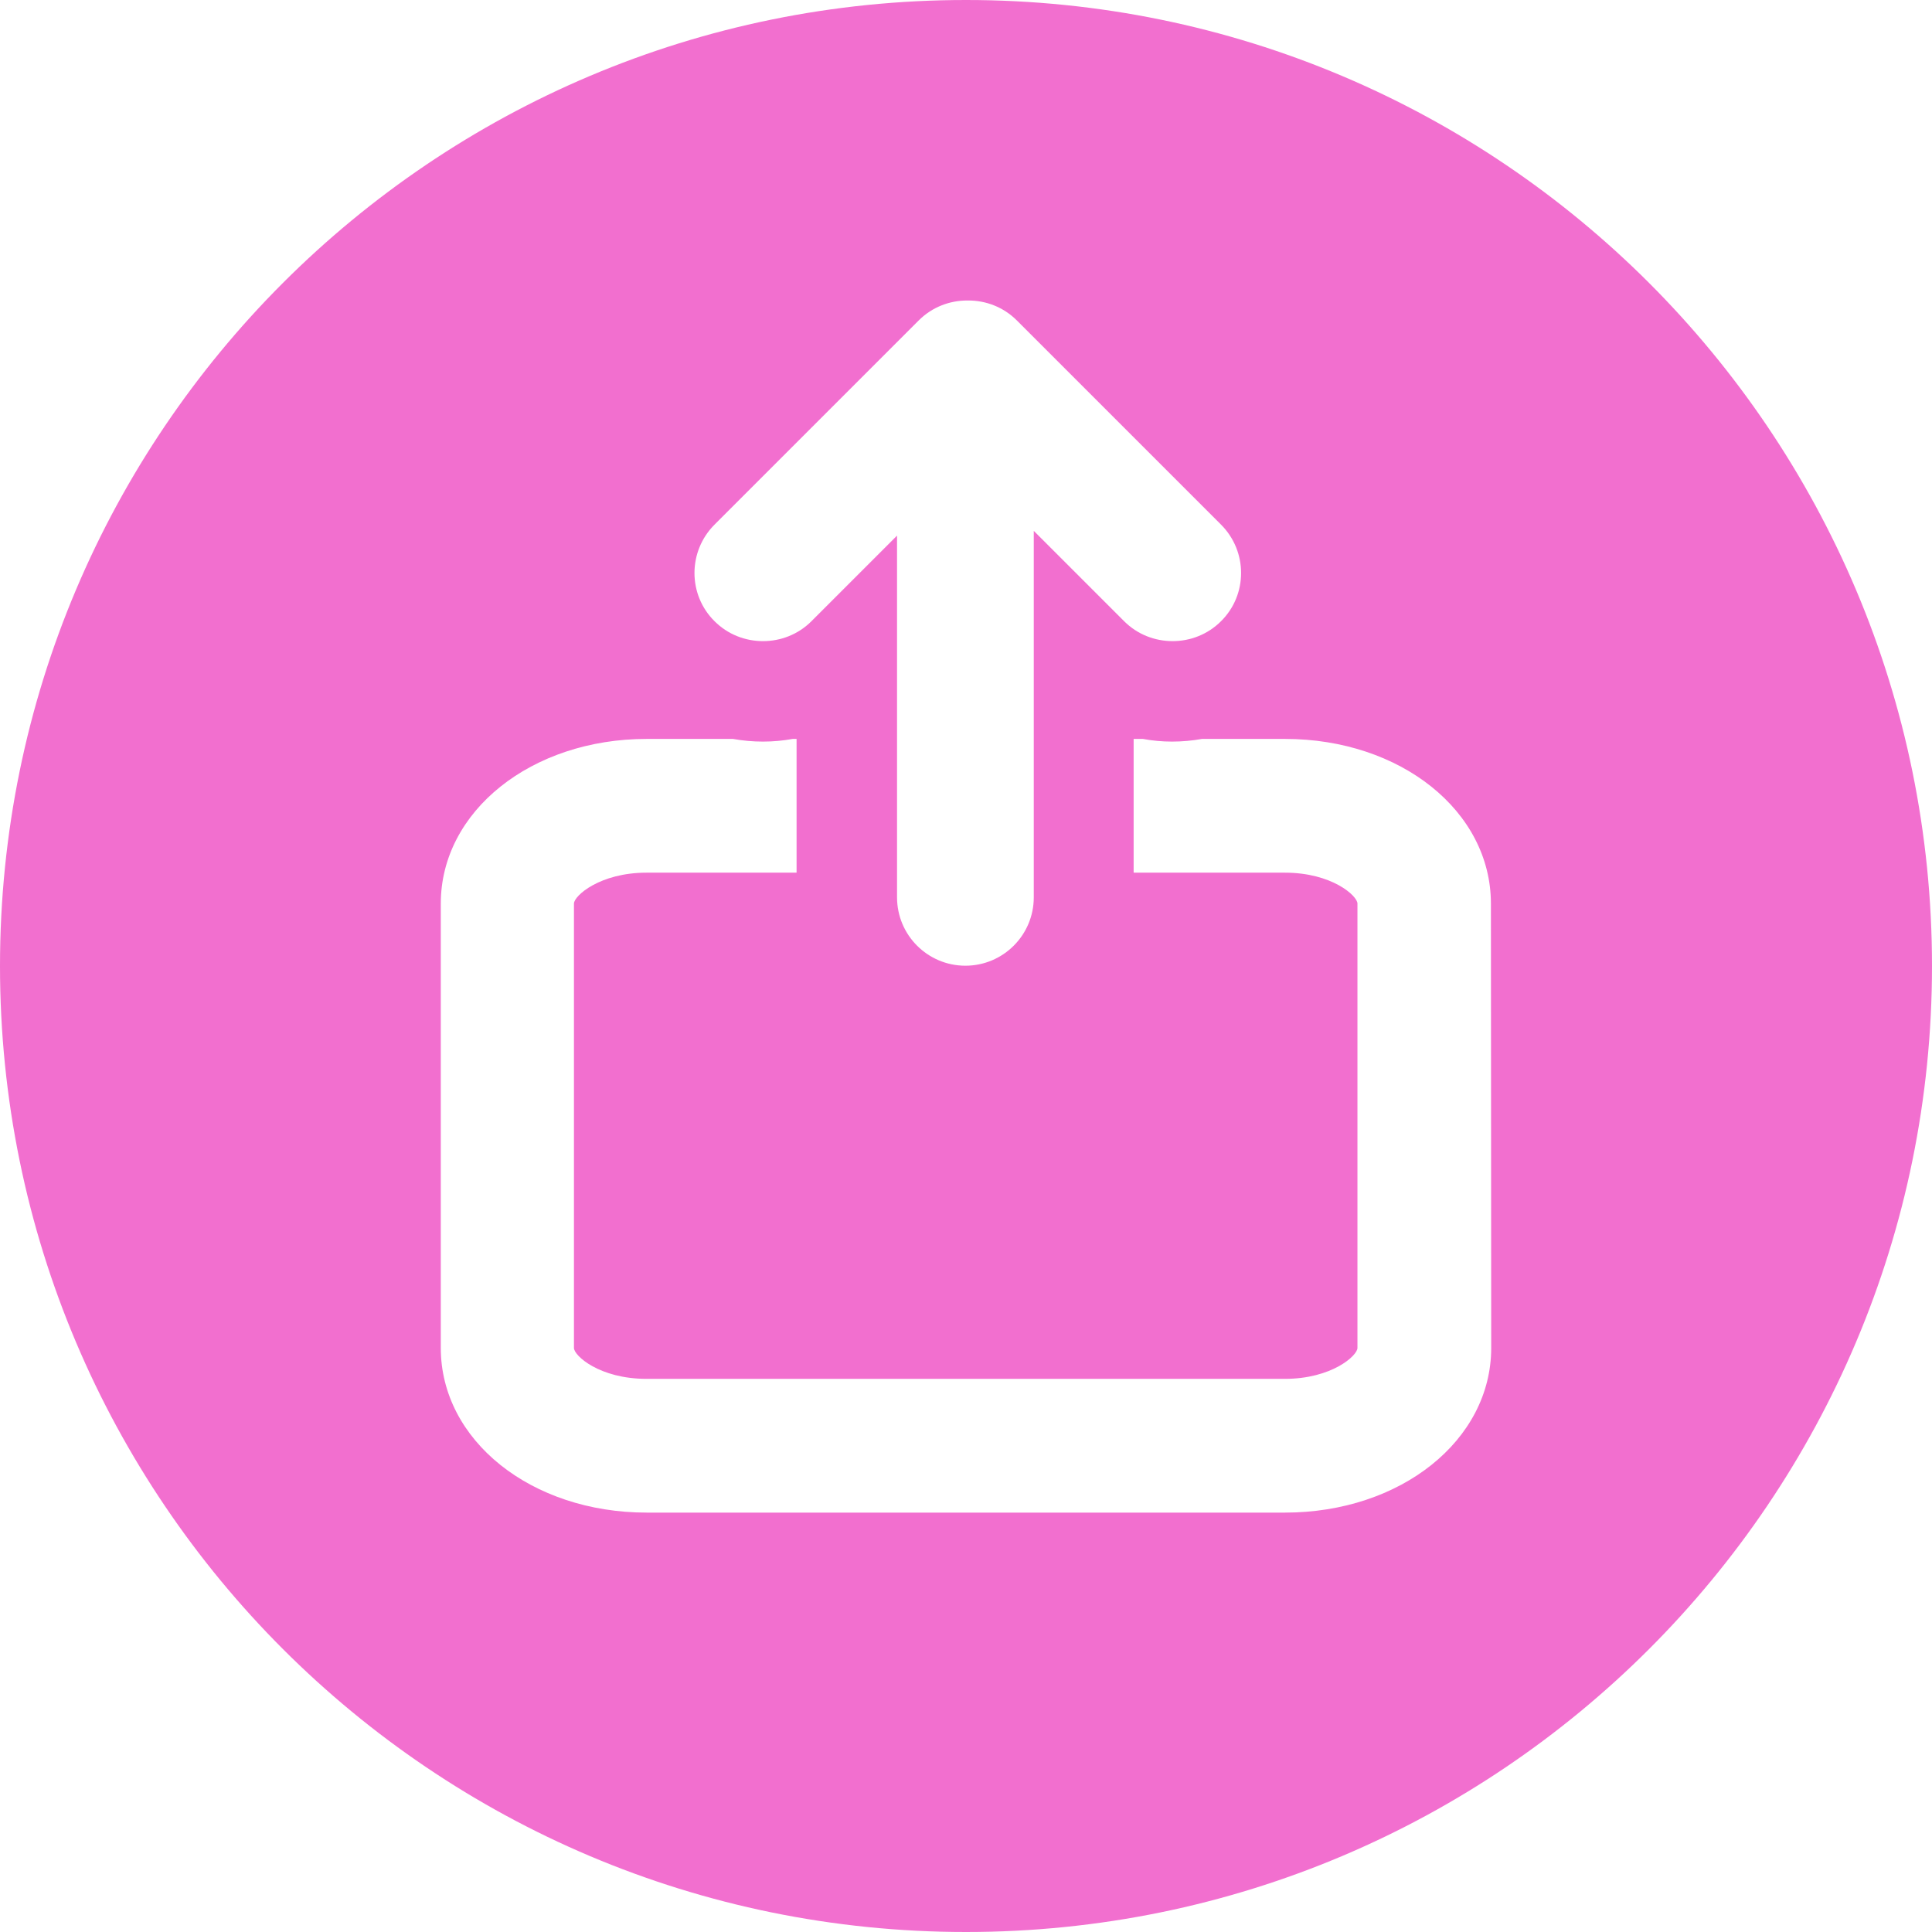 <?xml version="1.0" encoding="utf-8"?>
<!-- Generator: Adobe Illustrator 24.0.1, SVG Export Plug-In . SVG Version: 6.00 Build 0)  -->
<svg version="1.1" id="Layer_1" xmlns="http://www.w3.org/2000/svg" xmlns:xlink="http://www.w3.org/1999/xlink" x="0px" y="0px"
	 viewBox="0 0 65 65" style="enable-background:new 0 0 65 65;" xml:space="preserve">
<style type="text/css">
	.st0{fill:#F26FCF;}
</style>
<g>
	<g>
		<path class="st0" d="M32.5,0C14.55,0,0,14.55,0,32.5S14.55,65,32.5,65C50.45,65,65,50.45,65,32.5C65,14.55,50.45,0,32.5,0z
			 M24.04,17.65l6.87-6.87c0.45-0.45,1.04-0.67,1.63-0.67c0.01,0,0.01,0,0.02,0c0.01,0,0.01,0,0.02,0c0.59,0,1.18,0.22,1.63,0.67
			l6.87,6.87c0.9,0.9,0.9,2.36,0,3.25c-0.45,0.45-1.04,0.67-1.63,0.67c-0.59,0-1.18-0.22-1.63-0.67l-3.04-3.04v6.99v4.5v0.84
			c0,1.27-1.03,2.3-2.3,2.3c-1.27,0-2.3-1.03-2.3-2.3v-0.84v-4.5v-6.83l-2.88,2.88c-0.45,0.45-1.04,0.67-1.63,0.67
			c-0.59,0-1.18-0.22-1.63-0.67C23.14,20.01,23.14,18.55,24.04,17.65z M50.17,45.35L50.17,45.35c0,3.11-3.05,5.54-6.94,5.54H21.76
			c-3.89,0-6.93-2.43-6.93-5.54V30.4c0-3.11,3.05-5.54,6.93-5.54h2.9c0.33,0.06,0.67,0.09,1.01,0.09c0.34,0,0.67-0.03,1-0.09h0.13
			v4.5h-5.05c-1.57,0-2.44,0.78-2.44,1.04v14.95c0,0.26,0.86,1.04,2.44,1.04h21.48c1.57,0,2.44-0.78,2.44-1.04V30.4
			c0-0.26-0.86-1.04-2.44-1.04h-5.09v-4.5h0.31c0.32,0.06,0.65,0.09,0.98,0.09c0.34,0,0.68-0.03,1.01-0.09h2.79
			c3.89,0,6.93,2.43,6.93,5.54L50.17,45.35L50.17,45.35z"/>
	</g>
</g>
</svg>
